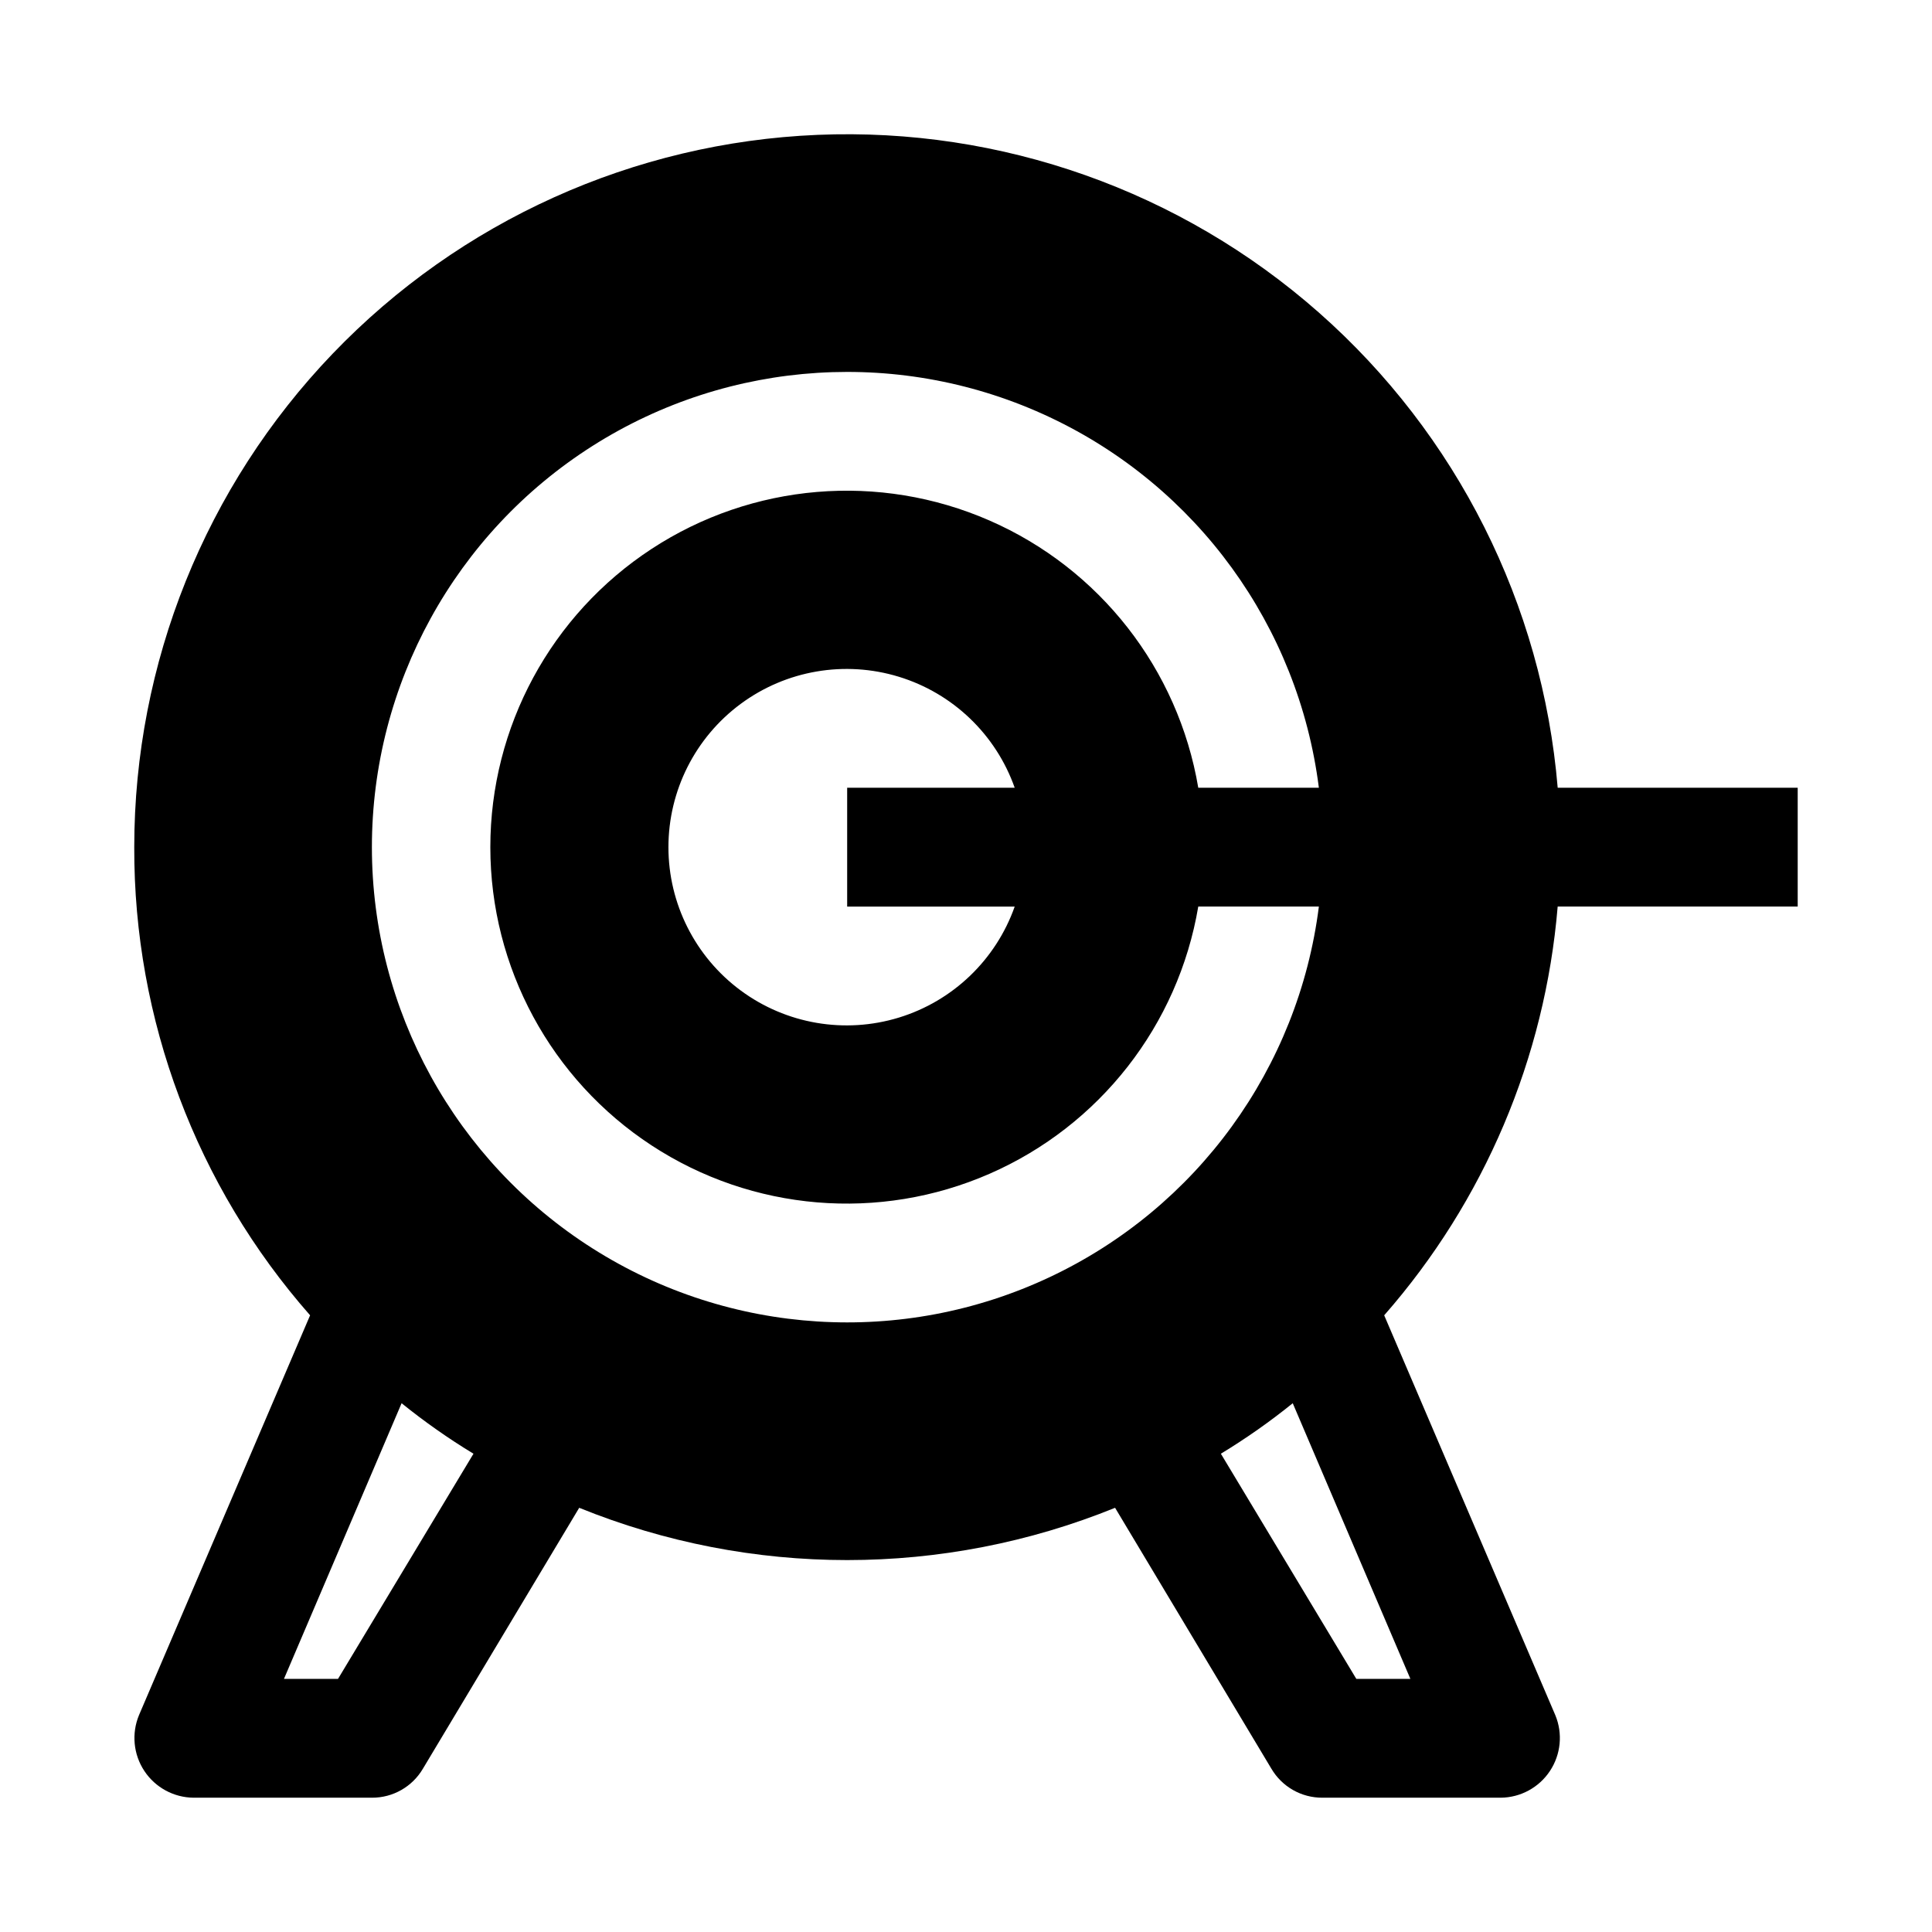 <?xml version="1.0" encoding="UTF-8"?>
<!-- Uploaded to: ICON Repo, www.svgrepo.com, Generator: ICON Repo Mixer Tools -->
<svg fill="#000000" width="800px" height="800px" version="1.1" viewBox="144 144 512 512" xmlns="http://www.w3.org/2000/svg">
 <path d="m620.41 384.25v-31.488h-63.605c-4.062-48.574-26.746-93.699-63.301-125.94-36.555-32.246-84.16-49.113-132.86-47.082-48.699 2.035-94.734 22.812-128.48 57.988-33.742 35.18-52.582 82.035-52.586 130.78-0.141 45.656 16.438 89.785 46.602 124.06l-45.344 105.96c-2.019 4.859-1.488 10.41 1.418 14.797 2.906 4.391 7.805 7.047 13.066 7.086h47.234c5.566 0.031 10.727-2.91 13.539-7.715l41.406-69.117v0.004c45.535 18.473 96.477 18.473 142.01 0l41.406 69.117v-0.004c2.812 4.805 7.973 7.746 13.539 7.715h47.234c5.262-0.039 10.164-2.695 13.066-7.086 2.906-4.387 3.438-9.938 1.418-14.797l-45.344-105.96c26.527-30.254 42.641-68.223 45.973-108.32zm-386.83 204.67h-14.324l31.172-73.051c6.043 4.883 12.406 9.355 19.051 13.383zm8.977-220.41c0.012-43.125 22.082-83.246 58.496-106.35 36.414-23.098 82.117-25.965 121.13-7.598 39.02 18.367 65.93 55.414 71.332 98.199h-31.961c-5.312-31.426-26.113-58.055-55.32-70.816-29.203-12.762-62.875-9.938-89.547 7.516-26.668 17.449-42.742 47.172-42.742 79.047 0 31.871 16.074 61.594 42.742 79.043 26.672 17.453 60.344 20.277 89.547 7.516 29.207-12.762 50.008-39.391 55.32-70.816h31.961c-5.402 42.785-32.312 79.836-71.332 98.203-39.016 18.367-84.719 15.5-121.13-7.602-36.414-23.098-58.484-63.223-58.496-106.34zm170.35 15.742c-4.992 14.121-16.387 25.035-30.707 29.422-14.32 4.383-29.875 1.715-41.914-7.191-12.039-8.906-19.145-22.996-19.145-37.973 0-14.977 7.106-29.066 19.145-37.973 12.039-8.906 27.594-11.574 41.914-7.191 14.32 4.383 25.715 15.297 30.707 29.418h-44.398v31.488zm104.86 204.67h-14.328l-35.895-59.672-0.004 0.004c6.644-4.027 13.008-8.5 19.051-13.383z"/>
</svg>